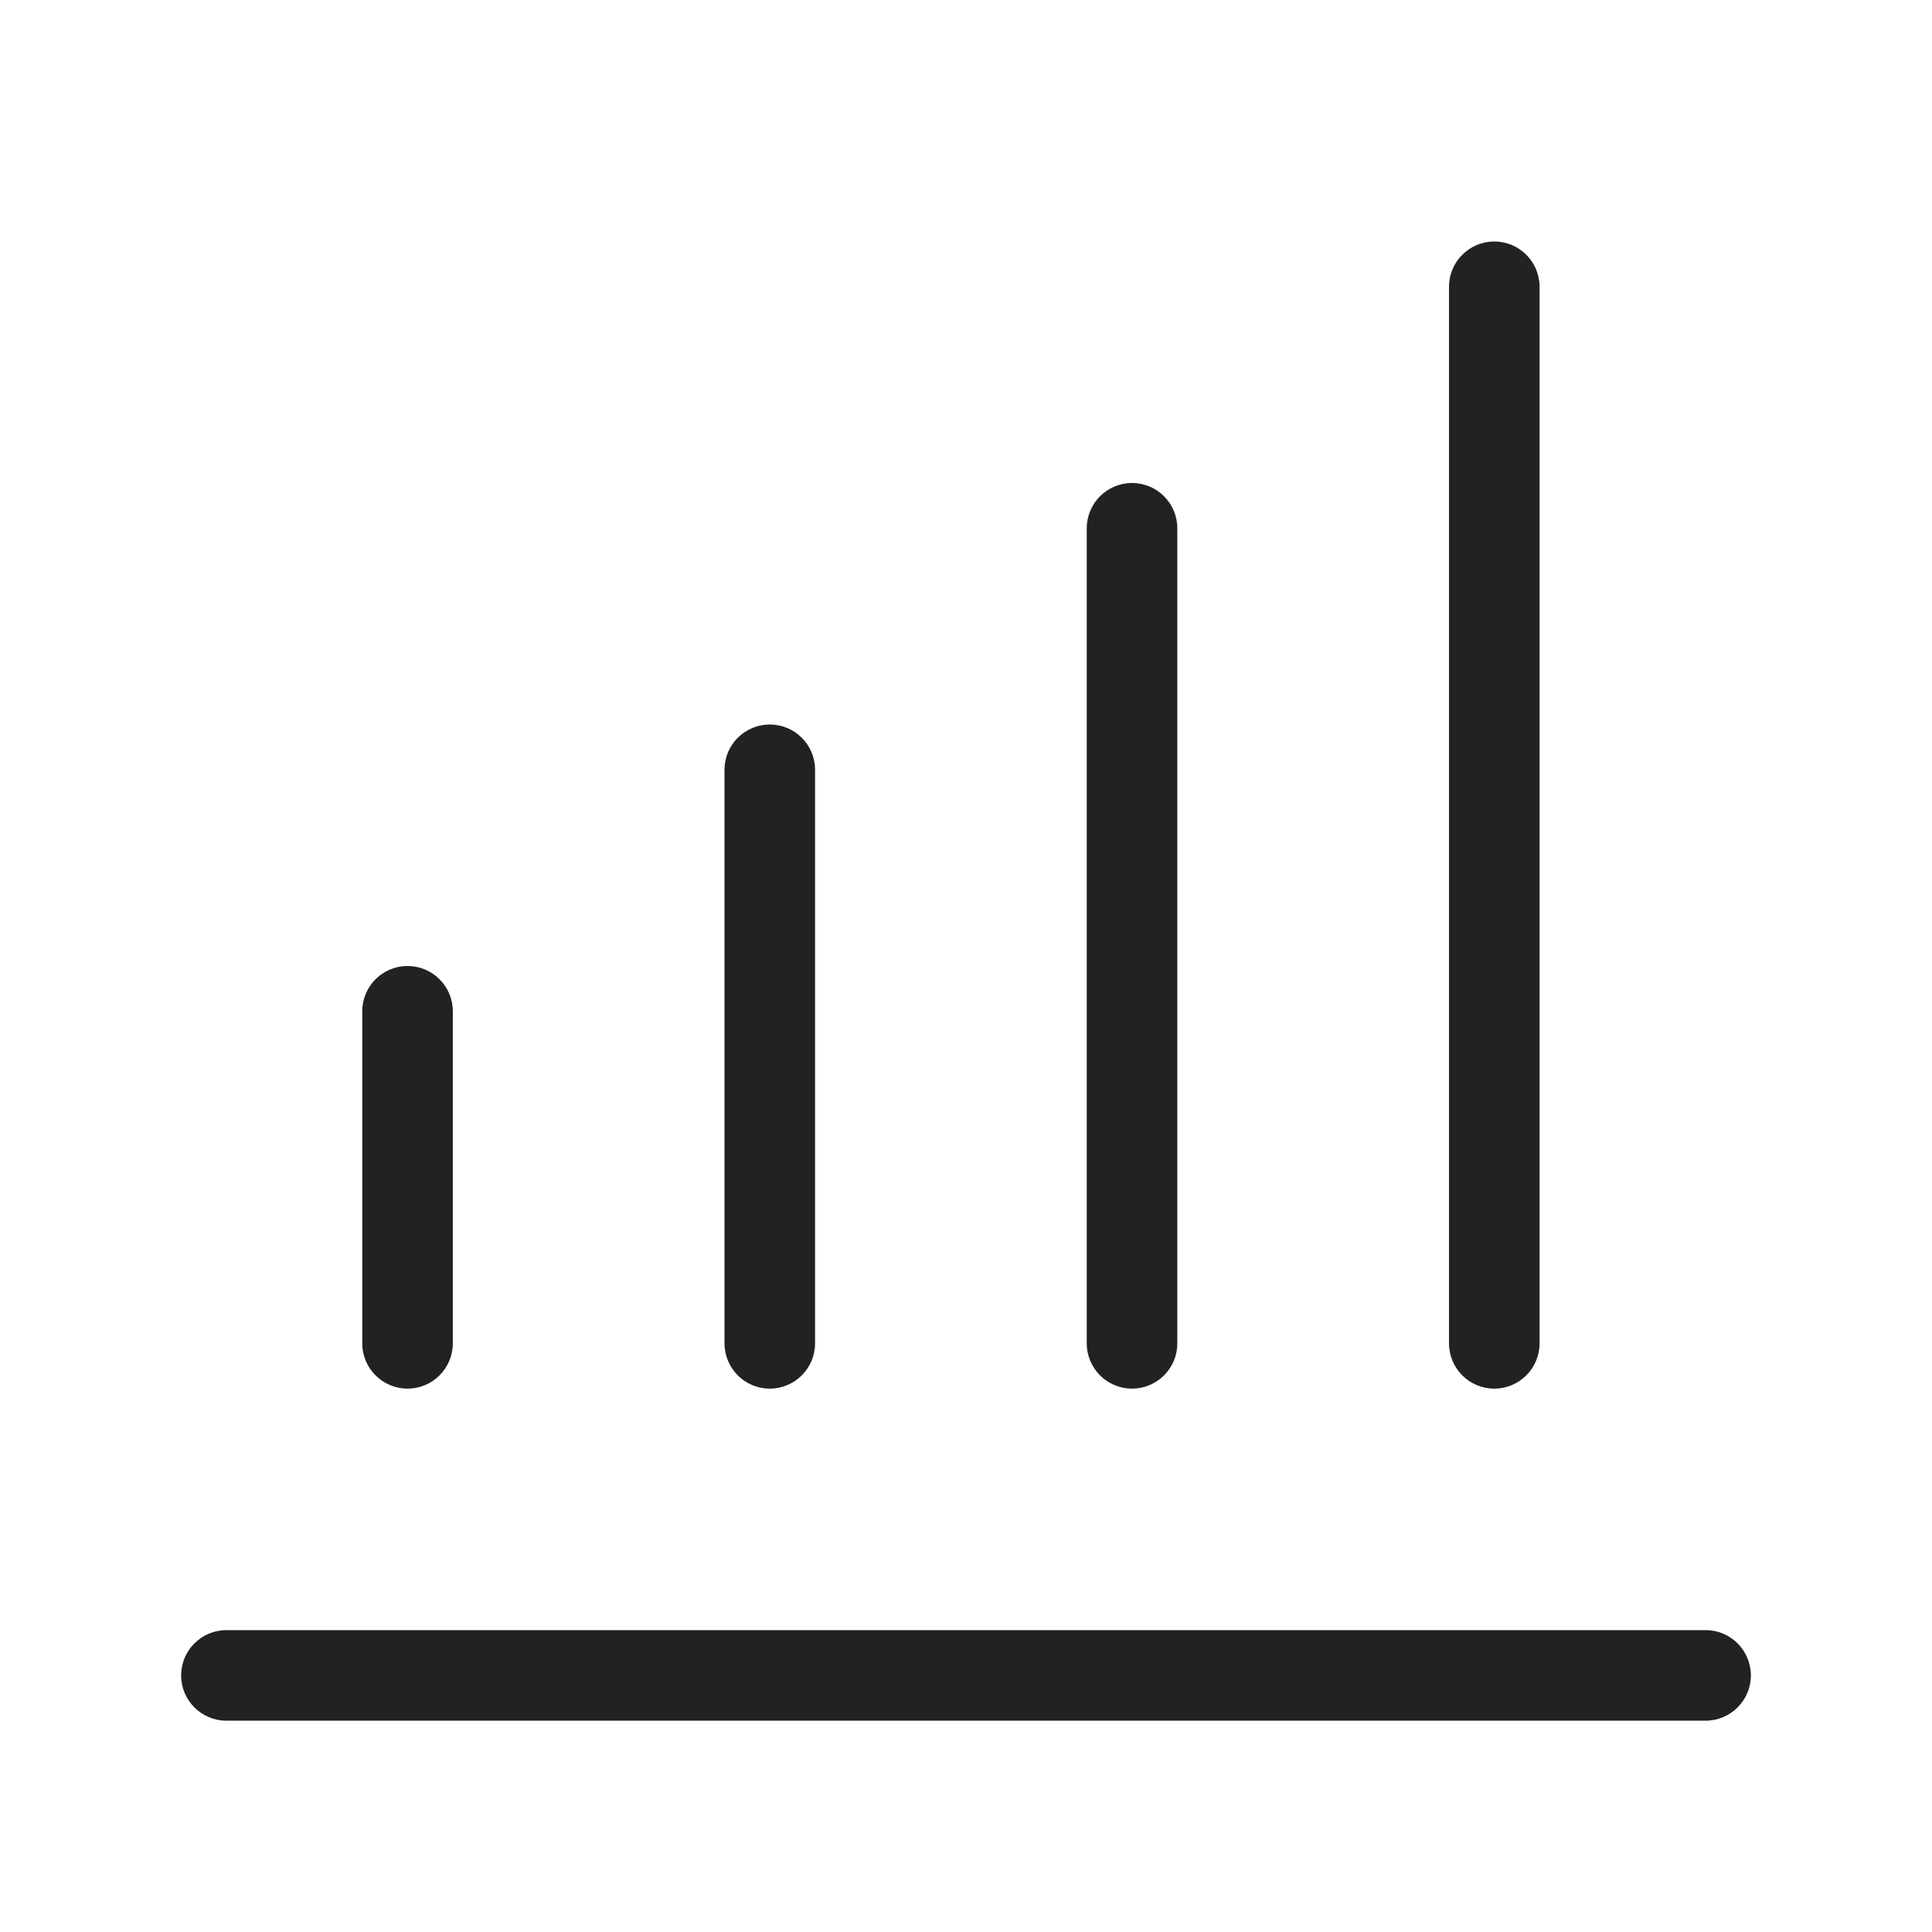 <svg width="64" height="64" viewBox="0 0 64 64" fill="none" xmlns="http://www.w3.org/2000/svg">
<path d="M49.5 8C50.328 8 51 8.672 51 9.5V44.5C51 45.328 50.328 46 49.5 46C48.672 46 48 45.328 48 44.5V9.5C48 8.672 48.672 8 49.5 8Z" fill="#222222"/>
<path d="M39 17.5C39 16.672 38.328 16 37.5 16C36.672 16 36 16.672 36 17.5V44.5C36 45.328 36.672 46 37.5 46C38.328 46 39 45.328 39 44.5V17.5Z" fill="#222222"/>
<path d="M13.5 32C14.328 32 15 32.672 15 33.5V44.5C15 45.328 14.328 46 13.5 46C12.672 46 12 45.328 12 44.5V33.5C12 32.672 12.672 32 13.5 32Z" fill="#222222"/>
<path d="M6 55.5C6 54.672 6.672 54 7.5 54H56.5C57.328 54 58 54.672 58 55.5C58 56.328 57.328 57 56.5 57H7.5C6.672 57 6 56.328 6 55.5Z" fill="#222222"/>
<path d="M27 25.5C27 24.672 26.328 24 25.5 24C24.672 24 24 24.672 24 25.5V44.5C24 45.328 24.672 46 25.5 46C26.328 46 27 45.328 27 44.5V25.5Z" fill="#222222"/>
</svg>

